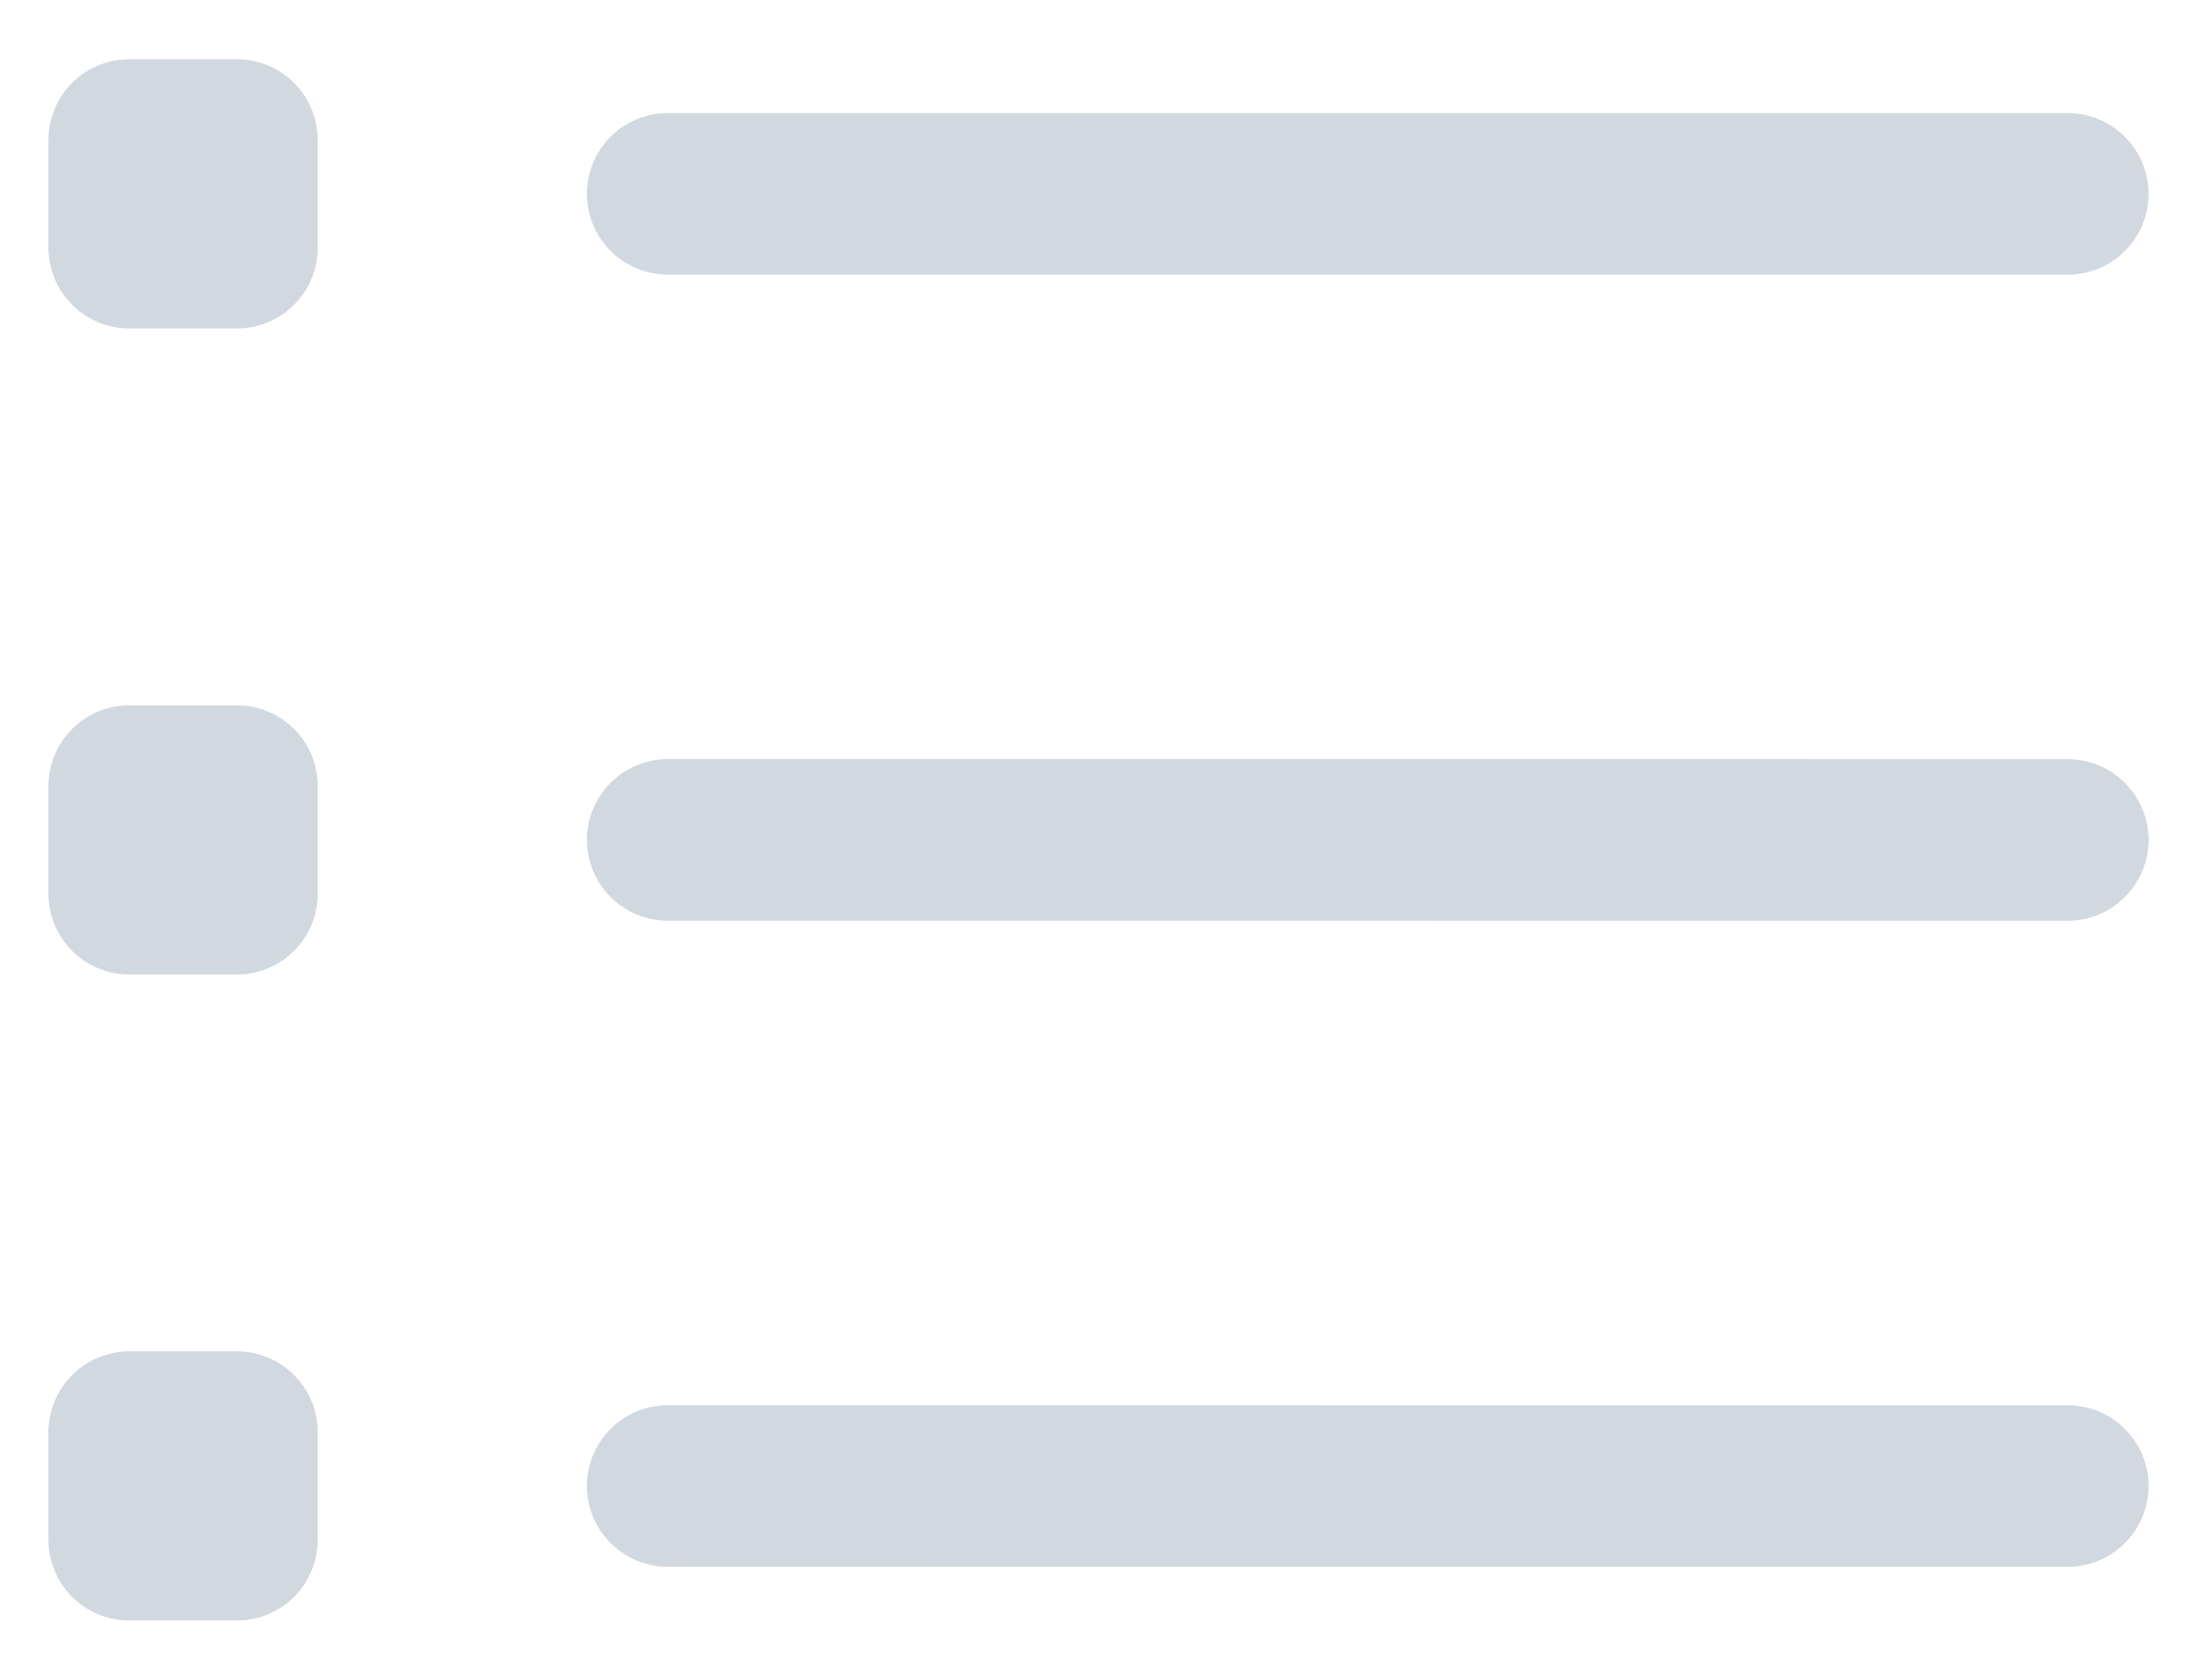 <svg width="34" height="26" viewBox="0 0 34 26" fill="none" xmlns="http://www.w3.org/2000/svg">
<path d="M10.333 3L32 3.001M10.333 13L32 13.001M10.333 23L32 23.001M2 3.833H3.667V2.167H2V3.833ZM2 13.833H3.667V12.167H2V13.833ZM2 23.833H3.667V22.167H2V23.833Z" stroke="#D1D8E0" stroke-width="2.5" stroke-linecap="round" stroke-linejoin="round"/>
</svg>
